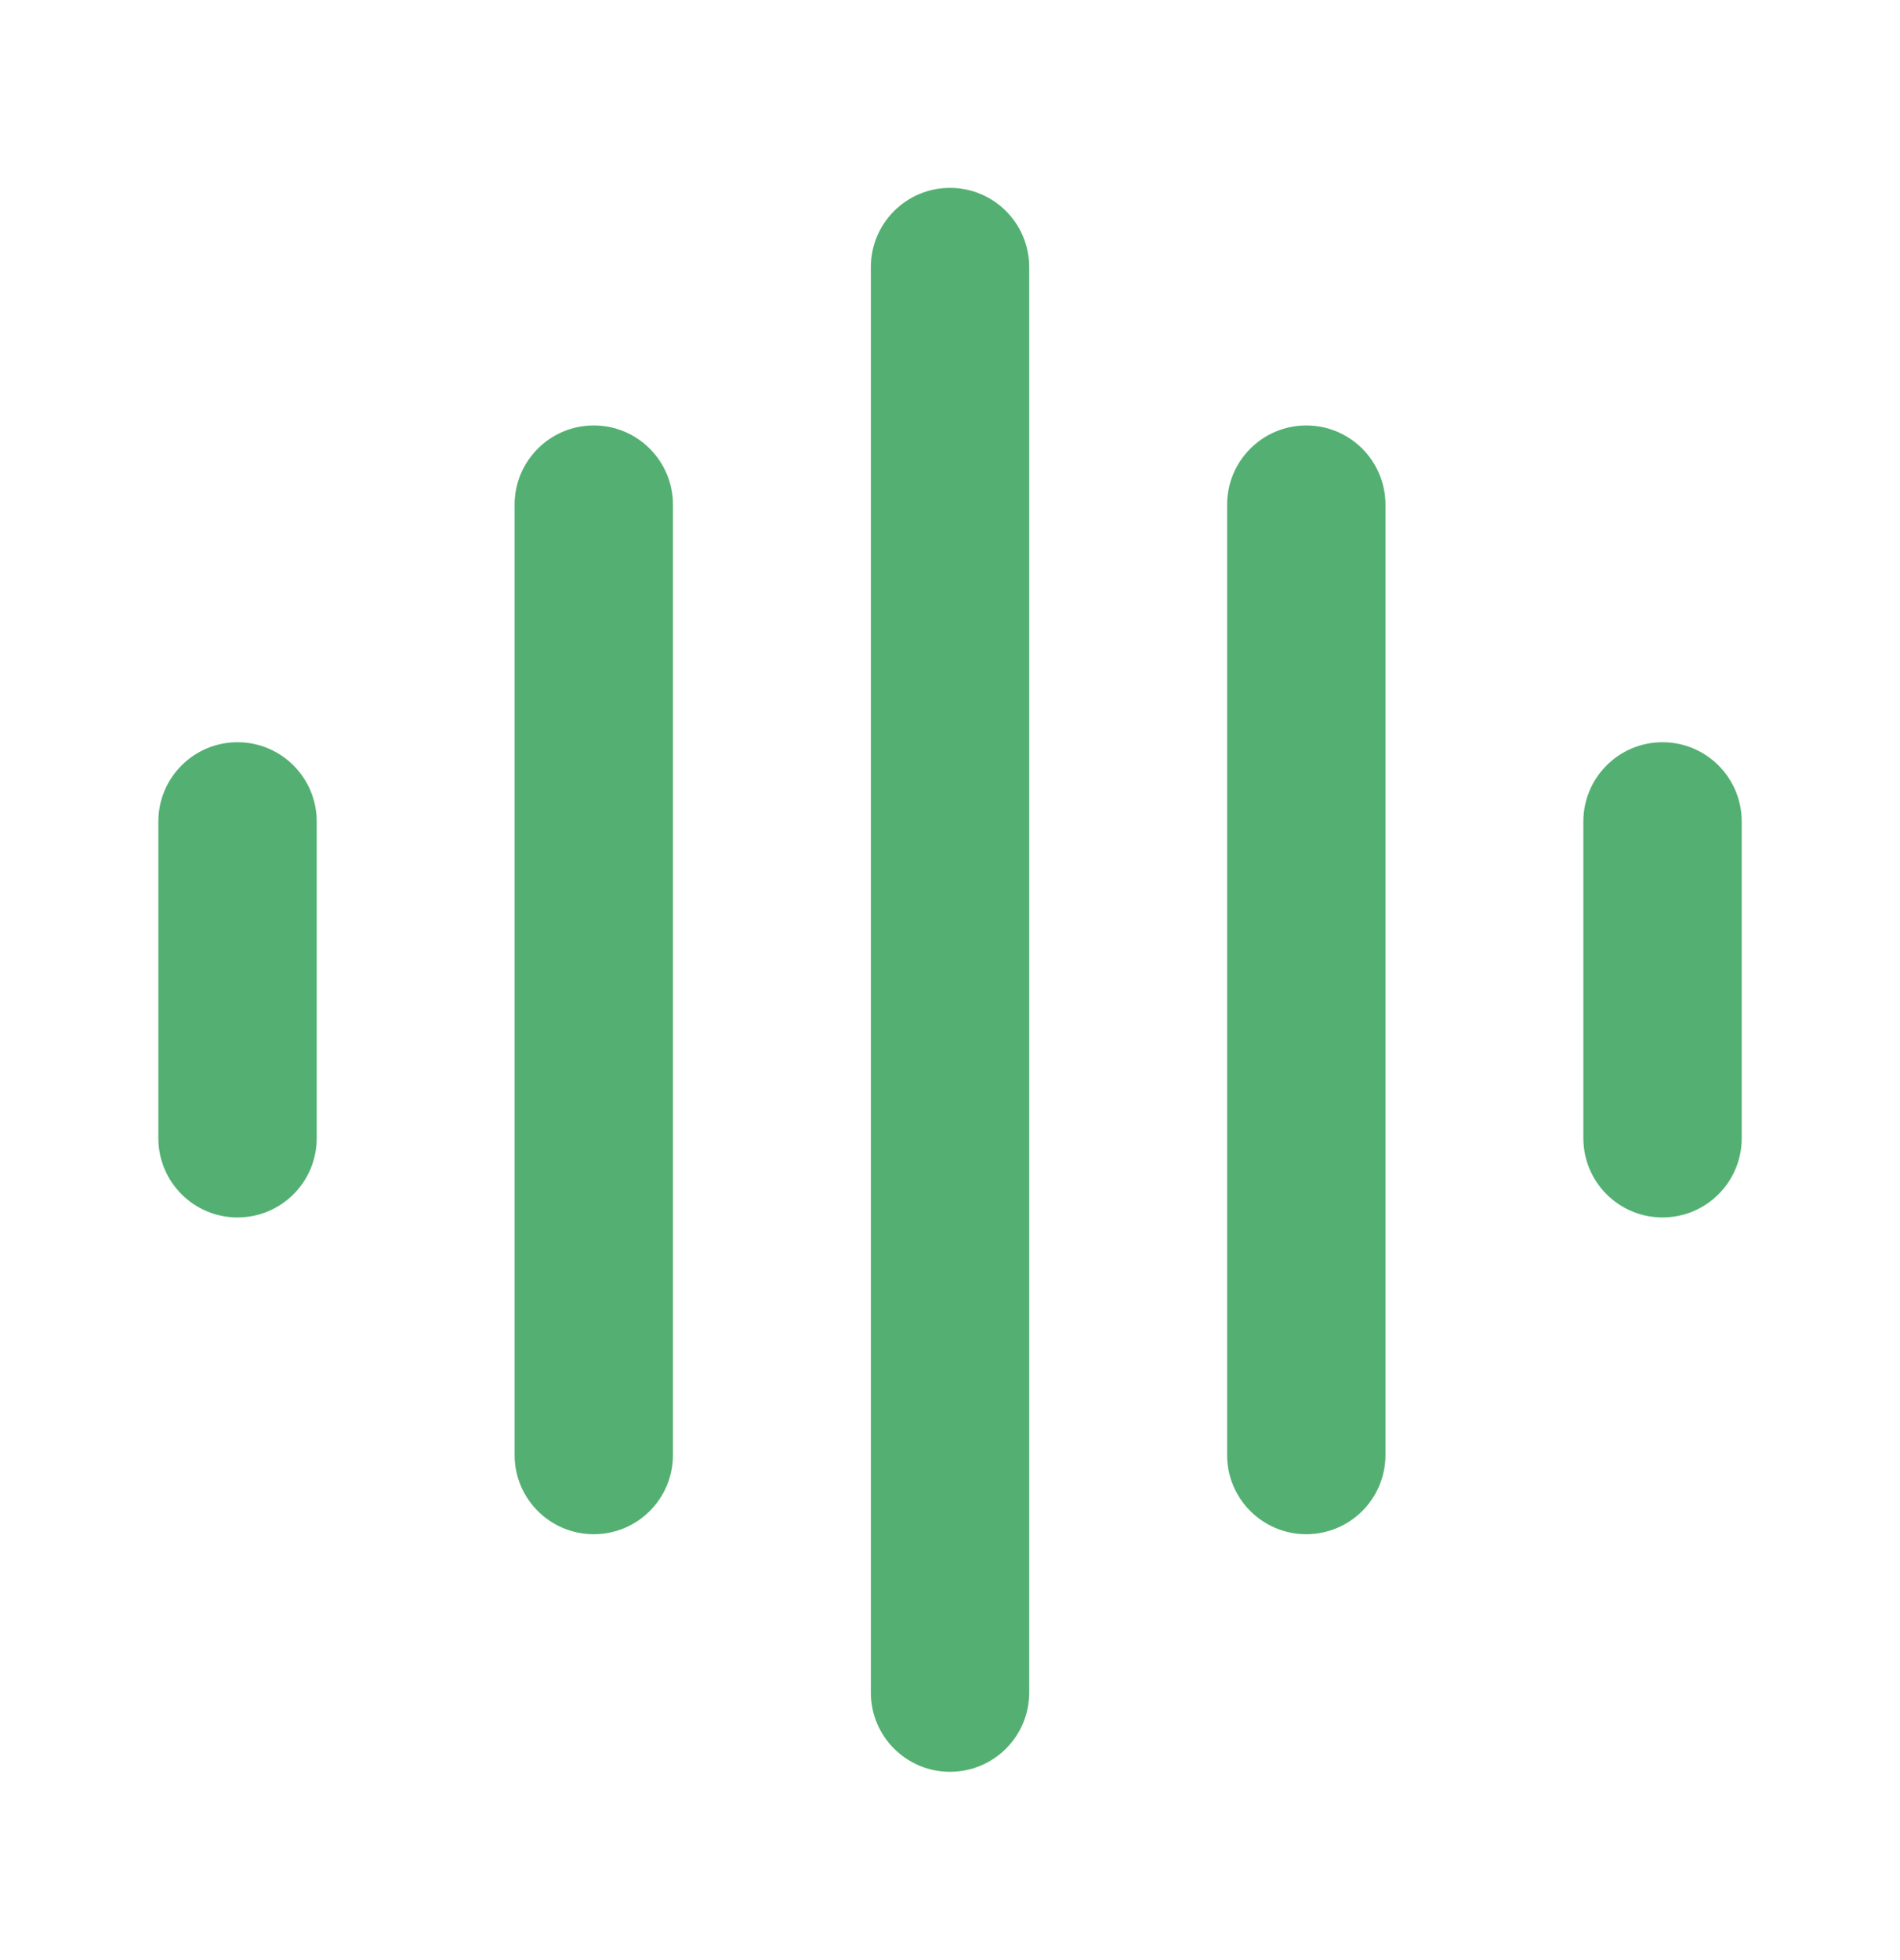 <svg width="32" height="33" viewBox="0 0 32 33" fill="none" xmlns="http://www.w3.org/2000/svg">
<path fill-rule="evenodd" clip-rule="evenodd" d="M4 12.496C4.737 12.496 5.334 13.094 5.334 13.83V19.163C5.334 19.9 4.737 20.497 4 20.497C3.264 20.497 2.667 19.9 2.667 19.163L2.667 13.83C2.667 13.094 3.264 12.496 4 12.496Z" fill="#54B072"/>
<path fill-rule="evenodd" clip-rule="evenodd" d="M10 7.163C10.737 7.163 11.334 7.76 11.334 8.497L11.334 24.497C11.334 25.233 10.737 25.83 10 25.83C9.264 25.83 8.667 25.233 8.667 24.497L8.667 8.497C8.667 7.76 9.264 7.163 10 7.163Z" fill="#54B072"/>
<path fill-rule="evenodd" clip-rule="evenodd" d="M16 3.163C16.737 3.163 17.334 3.76 17.334 4.497V28.497C17.334 29.233 16.737 29.83 16 29.83C15.264 29.83 14.667 29.233 14.667 28.497V4.497C14.667 3.76 15.264 3.163 16 3.163Z" fill="#54B072"/>
<path fill-rule="evenodd" clip-rule="evenodd" d="M22 7.163C22.737 7.163 23.334 7.76 23.334 8.497V24.497C23.334 25.233 22.737 25.83 22 25.83C21.264 25.83 20.667 25.233 20.667 24.497V8.497C20.667 7.76 21.264 7.163 22 7.163Z" fill="#54B072"/>
<path fill-rule="evenodd" clip-rule="evenodd" d="M28 12.496C28.737 12.496 29.334 13.094 29.334 13.83V19.163C29.334 19.9 28.737 20.497 28 20.497C27.264 20.497 26.667 19.9 26.667 19.163V13.83C26.667 13.094 27.264 12.496 28 12.496Z" fill="#54B072"/>
</svg>
